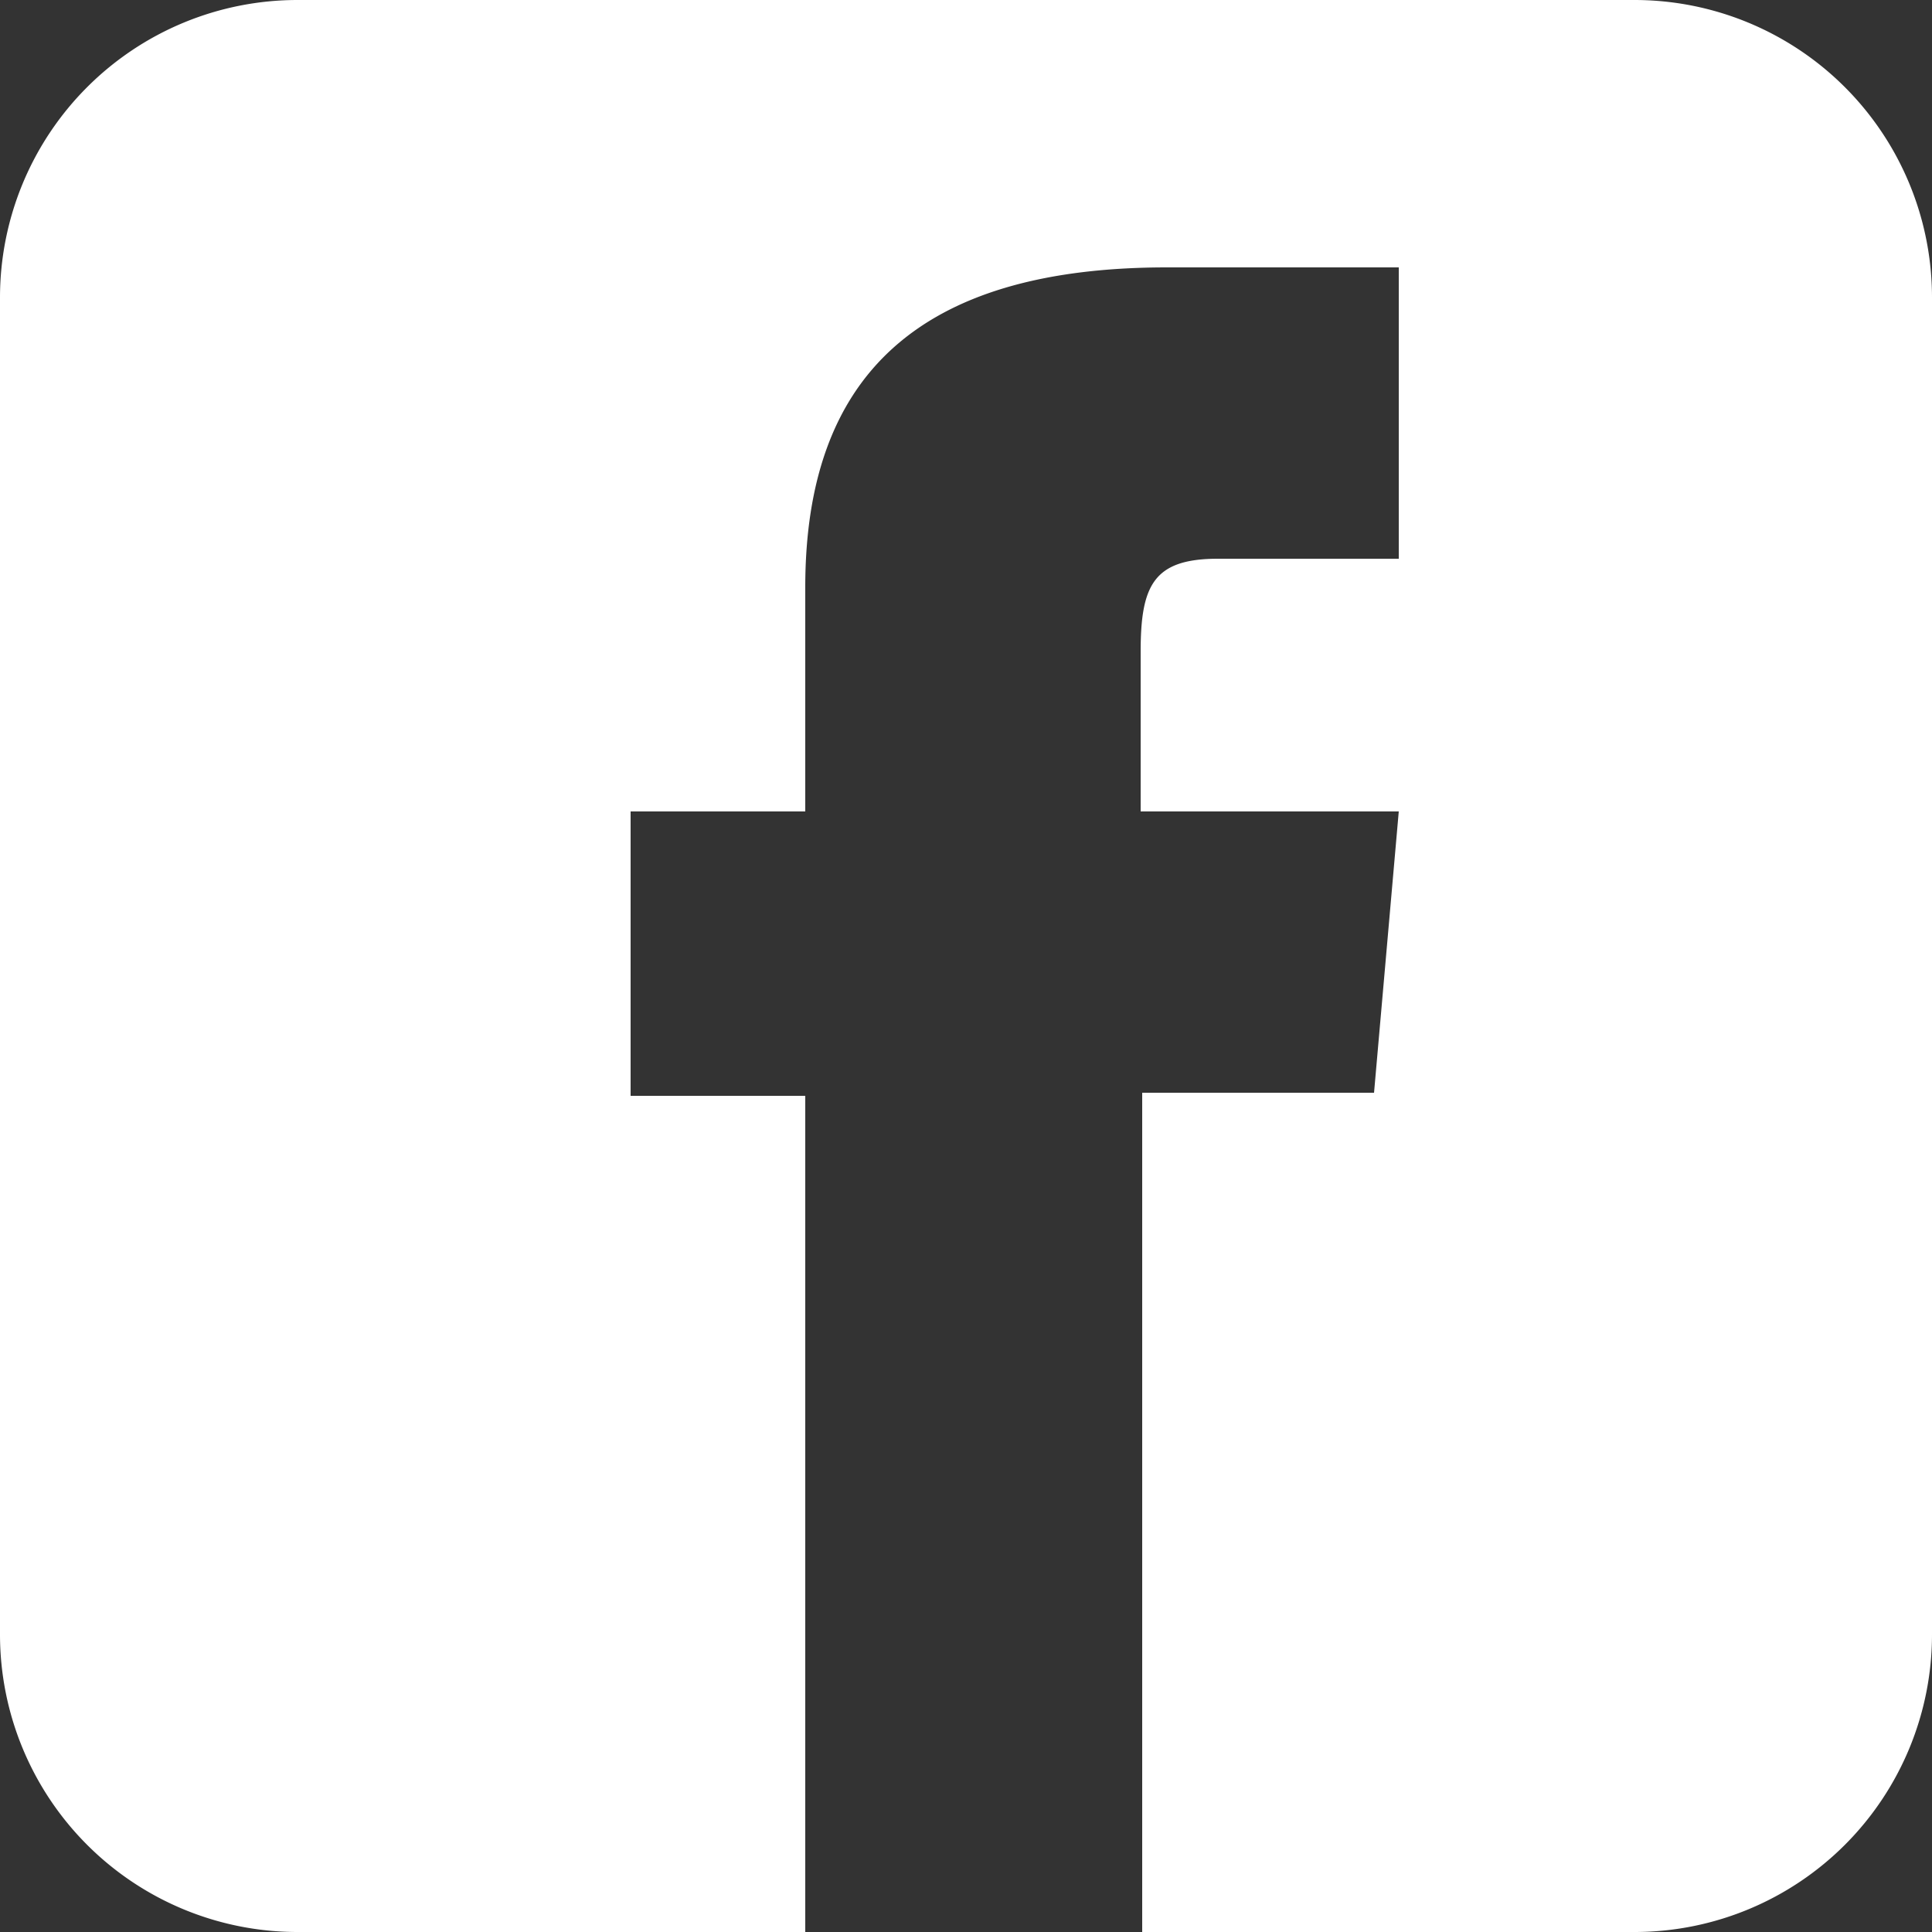 <svg id="Capa_1" data-name="Capa 1" xmlns="http://www.w3.org/2000/svg" viewBox="0 0 25 25"><rect x="0" y="0" width="25" height="25" fill="#333333" stroke="none"/><defs><style>.cls-1{fill:#fff;}</style></defs><title>face</title><path class="cls-1" d="M21.15,0H3.85A3.85,3.85,0,0,0,0,3.85v17.3A3.85,3.85,0,0,0,3.85,25h6.57V14.18H8.16V10.5h2.26V7.6c0-2.72,1.45-4.14,4.68-4.14h3V7.23H15.76c-.83,0-1,.34-1,1.2V10.5H18.1l-.32,3.64h-3V25h6.39A3.85,3.85,0,0,0,25,21.15V3.85A3.85,3.85,0,0,0,21.15,0Z"/></svg>